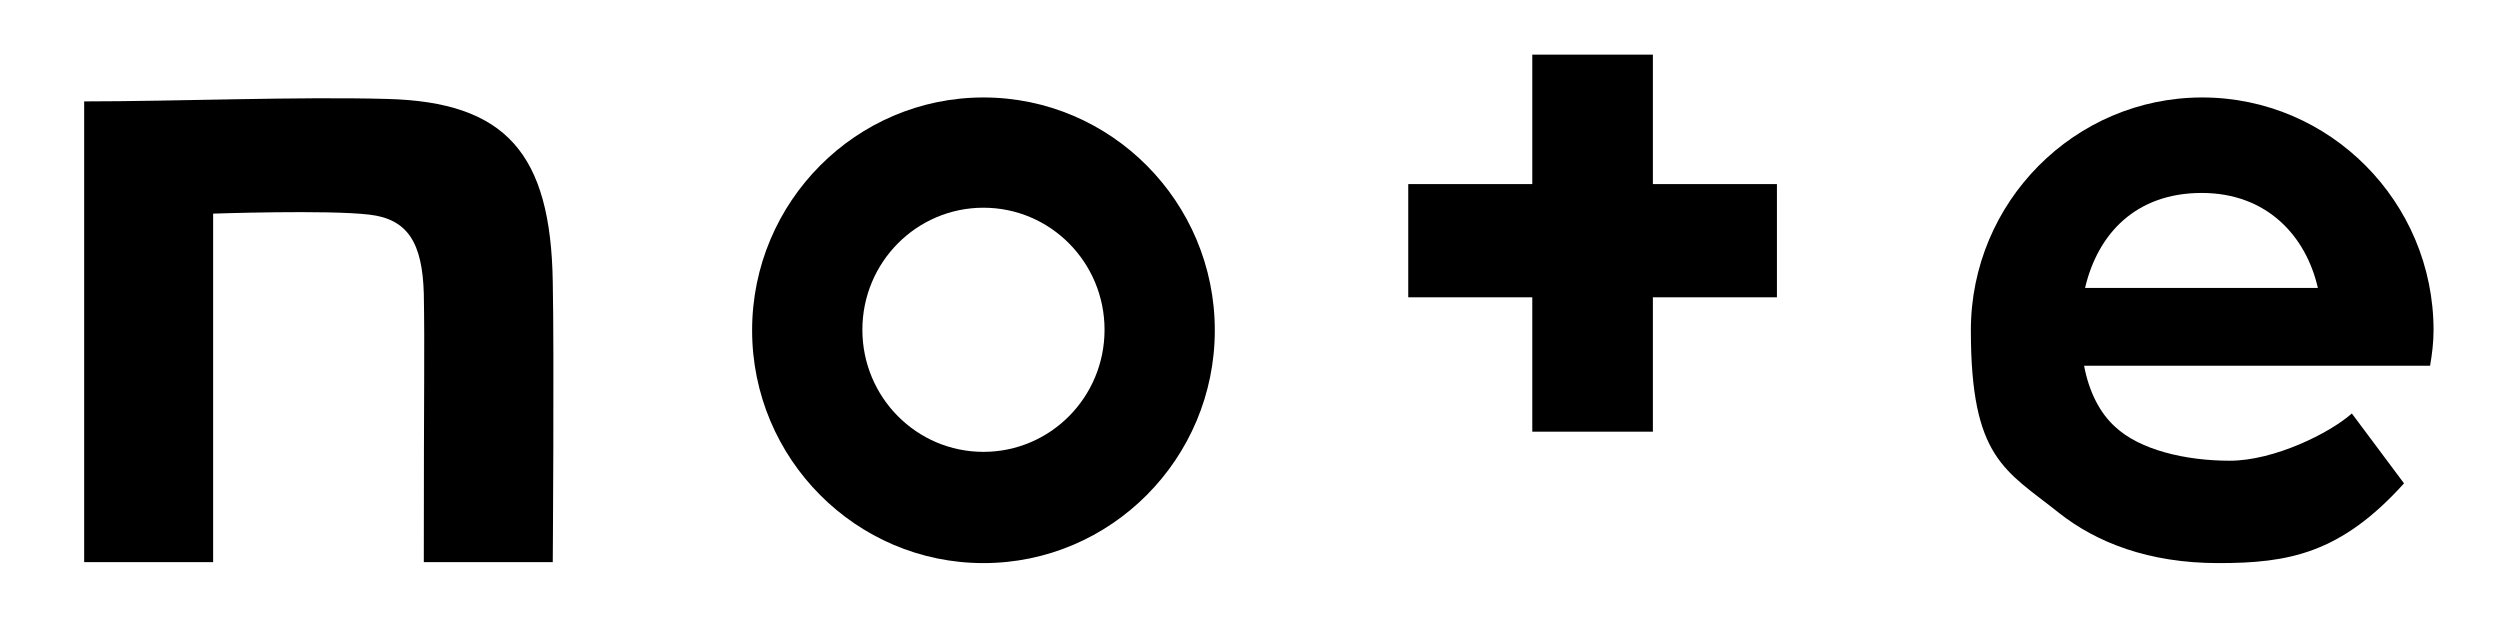<?xml version="1.0" encoding="UTF-8"?>
<svg xmlns="http://www.w3.org/2000/svg" xmlns:xlink="http://www.w3.org/1999/xlink" id="_レイヤー_1" data-name="レイヤー_1" version="1.1" viewBox="0 0 507.9 127.4">
  <defs>
    <style>
      .st0 {
        fill: none;
      }

      .st1 {
        clip-path: url(#clippath);
      }
    </style>
    <clipPath id="clippath">
      <rect class="st0" x="-51" y="-49" width="614.1" height="231.6"></rect>
    </clipPath>
  </defs>
  <g class="st1">
    <g>
      <path d="M78.6,20.1c-18-.5-43.2.5-61.5.5v93.6h26.2V43.4s23.3-.8,31.7.2c7.9.9,10.8,5.8,11.1,16,.2,11.6,0,17.7,0,54.6h26.2s.3-42.2,0-56.9c-.4-26.1-9.5-36.6-33.7-37.2Z"></path>
      <path d="M199.8,19.8c-25.9,0-47,21.2-47,47.3s21.1,47.3,47,47.3,47-21.2,47-47.3-21.1-47.3-47-47.3ZM199.8,91.8c-13.6,0-24.6-11.1-24.6-24.8s11-24.8,24.6-24.8,24.6,11.1,24.6,24.8-11,24.8-24.6,24.8Z"></path>
      <path d="M494.4,67.1c0-26.1-21.1-47.3-47-47.3s-47,21.2-47,47.3,7,28.4,17.9,37.1c7.6,6,18.2,10.2,32.4,10.2s24.8-1.9,37.7-16.2l-10.6-14.2c-4.5,4-15.8,9.6-24.8,9.6s-18.3-2.2-23.3-6.9c-3.1-2.8-5.3-7.1-6.3-12.4h70.3c.4-2.4.7-4.7.7-7.2ZM423.6,58.5c2.6-11.1,10.4-19.3,23.7-19.3s21.2,8.8,23.6,19.3h-47.3Z"></path>
      <path d="M335.8,11.1h-24.5v26.3h-25.2v23h25.2v27.3h24.5v-27.3h25.2v-23h-25.2V11.1Z"></path>
    </g>
  </g>
</svg>
